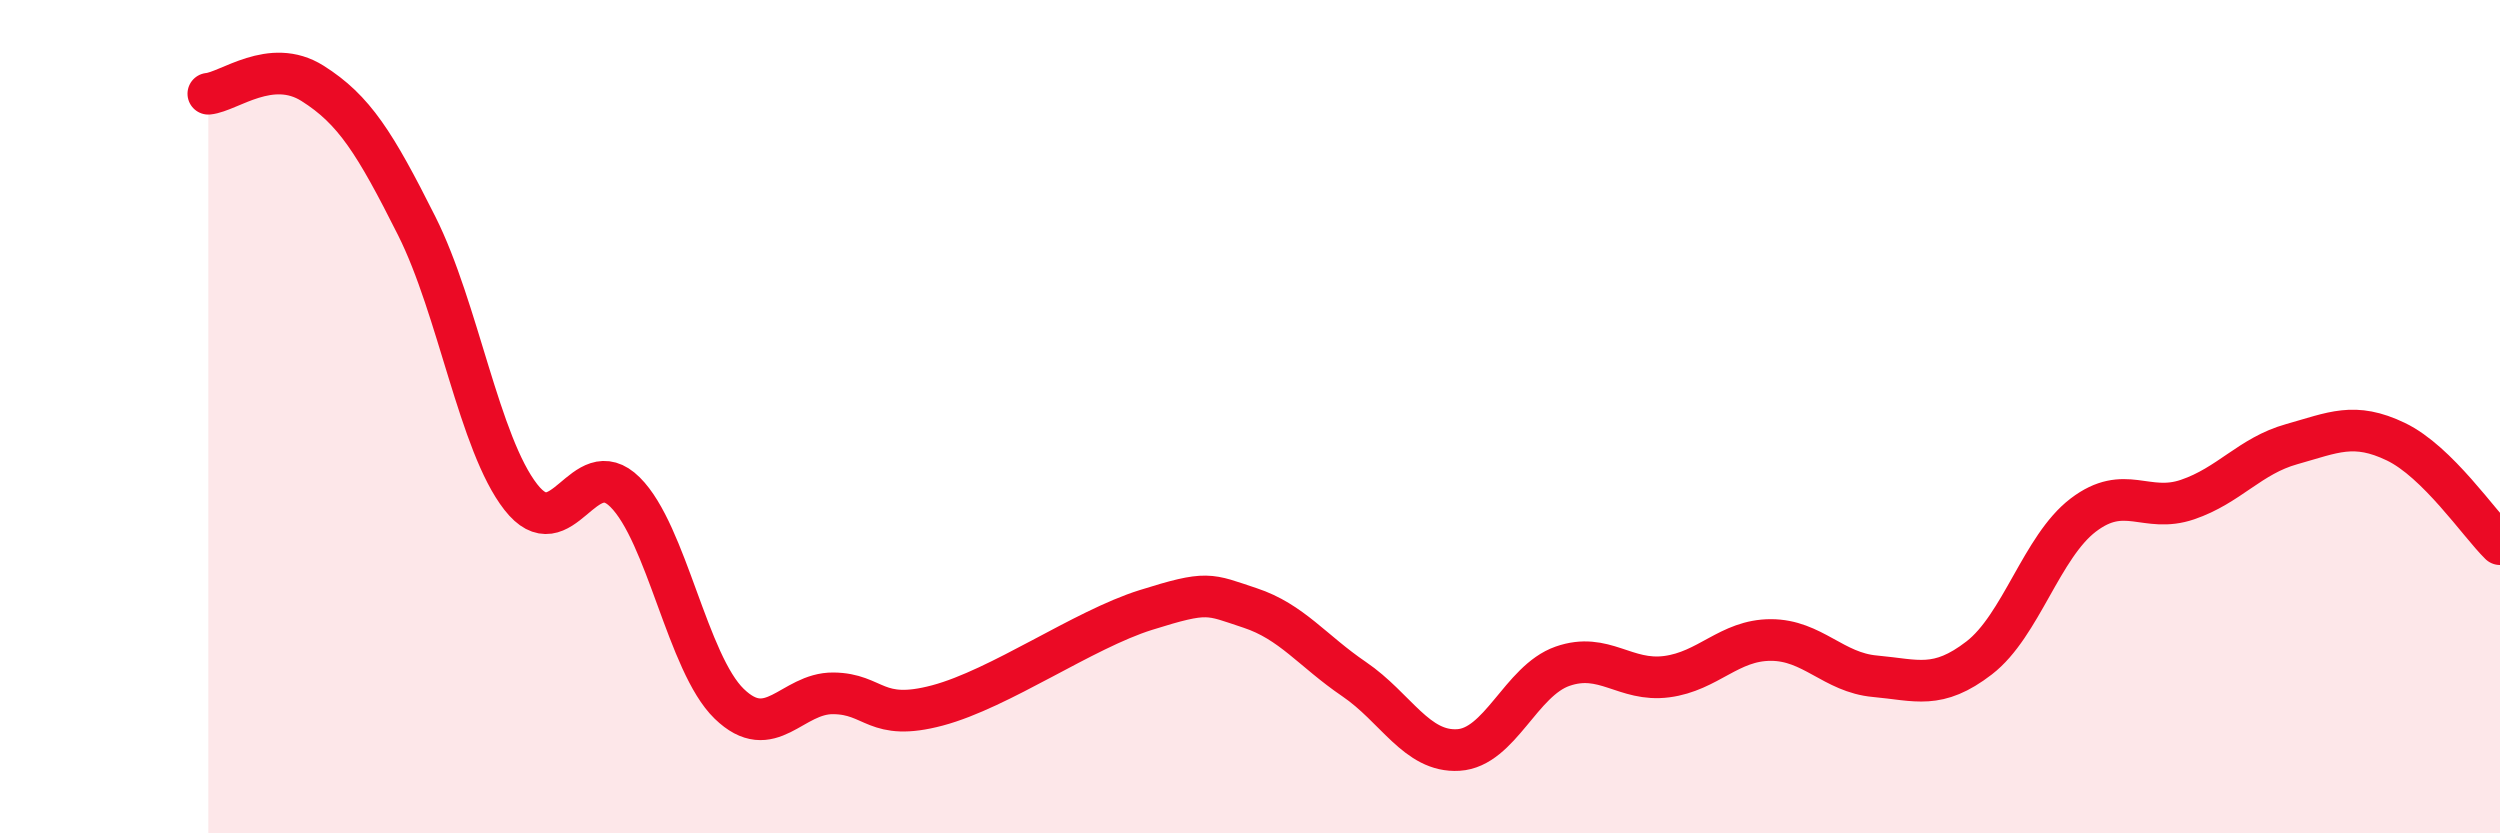 
    <svg width="60" height="20" viewBox="0 0 60 20" xmlns="http://www.w3.org/2000/svg">
      <path
        d="M 5,2.25 C 5.5,2.2 6.5,1.37 7.5,2 C 8.5,2.63 9,3.43 10,5.42 C 11,7.41 11.5,10.65 12.5,11.93 C 13.5,13.21 14,10.82 15,11.81 C 16,12.8 16.5,15.92 17.5,16.89 C 18.5,17.86 19,16.63 20,16.64 C 21,16.65 21,17.33 22.5,16.93 C 24,16.53 26,15.11 27.5,14.64 C 29,14.17 29,14.26 30,14.59 C 31,14.92 31.5,15.62 32.5,16.3 C 33.5,16.98 34,18.06 35,18 C 36,17.94 36.5,16.34 37.5,15.99 C 38.5,15.64 39,16.37 40,16.24 C 41,16.11 41.5,15.36 42.5,15.36 C 43.5,15.36 44,16.14 45,16.23 C 46,16.32 46.5,16.56 47.5,15.79 C 48.5,15.02 49,13.12 50,12.36 C 51,11.6 51.5,12.33 52.5,11.99 C 53.5,11.65 54,10.94 55,10.66 C 56,10.38 56.5,10.12 57.5,10.6 C 58.5,11.08 59.5,12.57 60,13.06L60 20L5 20Z"
        fill="#EB0A25"
        opacity="0.1"
        stroke-linecap="round"
        stroke-linejoin="round"
      />
      <path
        d="M 5,2.25 C 5.5,2.2 6.5,1.37 7.5,2 C 8.5,2.63 9,3.43 10,5.42 C 11,7.41 11.5,10.65 12.5,11.93 C 13.5,13.21 14,10.82 15,11.81 C 16,12.8 16.5,15.92 17.5,16.89 C 18.5,17.86 19,16.63 20,16.64 C 21,16.65 21,17.33 22.5,16.93 C 24,16.53 26,15.11 27.5,14.64 C 29,14.17 29,14.26 30,14.59 C 31,14.92 31.5,15.62 32.5,16.3 C 33.5,16.98 34,18.06 35,18 C 36,17.94 36.5,16.34 37.5,15.99 C 38.5,15.64 39,16.37 40,16.24 C 41,16.11 41.5,15.36 42.5,15.36 C 43.5,15.36 44,16.14 45,16.23 C 46,16.32 46.5,16.56 47.5,15.79 C 48.5,15.02 49,13.12 50,12.36 C 51,11.6 51.5,12.33 52.5,11.99 C 53.5,11.65 54,10.94 55,10.66 C 56,10.38 56.5,10.12 57.5,10.6 C 58.5,11.08 59.5,12.57 60,13.06"
        stroke="#EB0A25"
        stroke-width="1"
        fill="none"
        stroke-linecap="round"
        stroke-linejoin="round"
      />
    </svg>
  